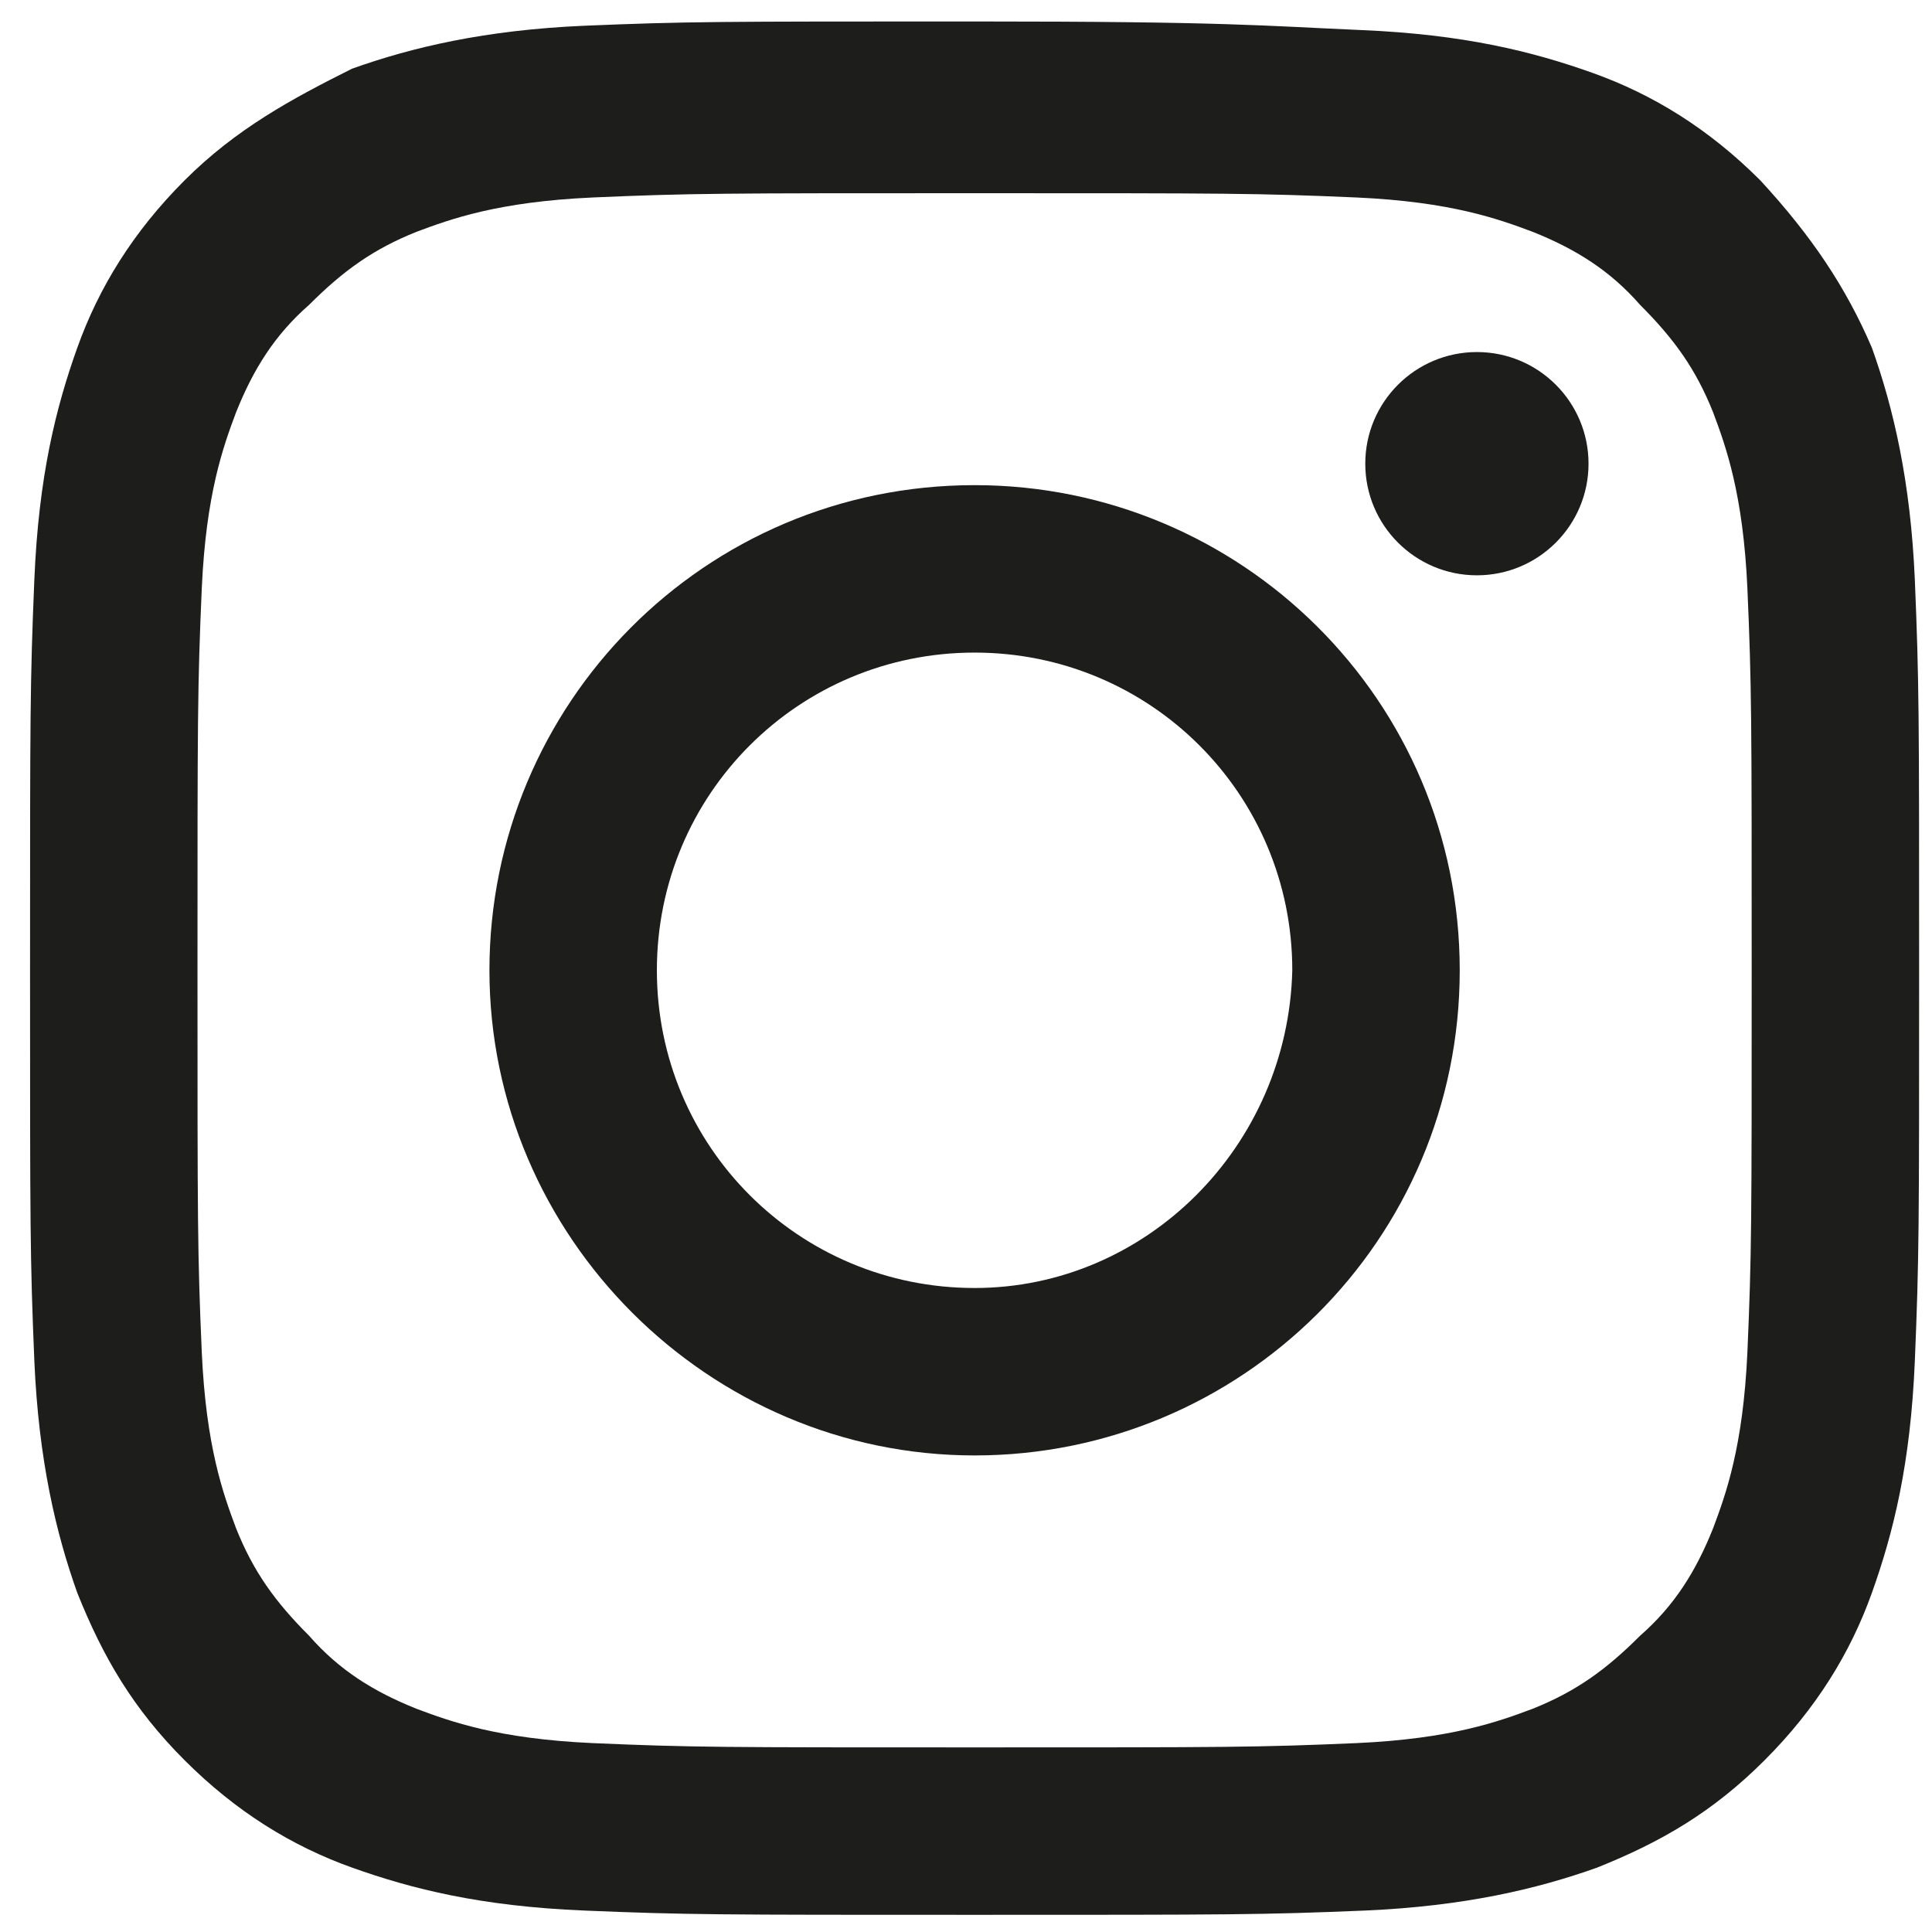 <?xml version="1.0" encoding="utf-8"?>
<!-- Generator: Adobe Illustrator 25.4.8, SVG Export Plug-In . SVG Version: 6.00 Build 0)  -->
<svg version="1.1" id="Ebene_1" xmlns="http://www.w3.org/2000/svg" xmlns:xlink="http://www.w3.org/1999/xlink" x="0px" y="0px"
	 viewBox="0 0 45 45" style="enable-background:new 0 0 45 45;" xml:space="preserve">
<style type="text/css">
	.st0{fill:#1D1D1B;}
</style>
<g>
	<path class="st0" d="M22.7,4.5c5.9,0,6.6,0,8.9,0.1c2.2,0.1,3.3,0.5,4.1,0.8c1,0.4,1.8,0.9,2.5,1.7c0.8,0.8,1.3,1.5,1.7,2.5
		c0.3,0.8,0.7,1.9,0.8,4.1c0.1,2.3,0.1,3,0.1,8.9s0,6.6-0.1,8.9c-0.1,2.2-0.5,3.3-0.8,4.1c-0.4,1-0.9,1.8-1.7,2.5
		c-0.8,0.8-1.5,1.3-2.5,1.7c-0.8,0.3-1.9,0.7-4.1,0.8c-2.3,0.1-3,0.1-8.9,0.1s-6.6,0-8.9-0.1c-2.2-0.1-3.3-0.5-4.1-0.8
		c-1-0.4-1.8-0.9-2.5-1.7c-0.8-0.8-1.3-1.5-1.7-2.5c-0.3-0.8-0.7-1.9-0.8-4.1c-0.1-2.3-0.1-3-0.1-8.9s0-6.6,0.1-8.9
		c0.1-2.2,0.5-3.3,0.8-4.1c0.4-1,0.9-1.8,1.7-2.5C8,6.3,8.7,5.8,9.7,5.4c0.8-0.3,1.9-0.7,4.1-0.8C16.1,4.5,16.8,4.5,22.7,4.5
		 M22.7,0.5c-6,0-6.7,0-9.1,0.1c-2.3,0.1-4,0.5-5.4,1C6.8,2.3,5.5,3,4.3,4.2s-2,2.5-2.5,3.9s-0.9,3-1,5.4s-0.1,3.1-0.1,9.1
		s0,6.7,0.1,9.1c0.1,2.3,0.5,4,1,5.4c0.6,1.5,1.3,2.7,2.5,3.9s2.5,2,3.9,2.5s3,0.9,5.4,1s3.1,0.1,9.1,0.1s6.7,0,9.1-0.1
		c2.3-0.1,4-0.5,5.4-1c1.5-0.6,2.7-1.3,3.9-2.5s2-2.5,2.5-3.9s0.9-3,1-5.4s0.1-3.1,0.1-9.1s0-6.7-0.1-9.1c-0.1-2.3-0.5-4-1-5.4
		C43,6.7,42.2,5.5,41,4.2c-1.2-1.2-2.5-2-3.9-2.5s-3-0.9-5.4-1C29.4,0.6,28.6,0.5,22.7,0.5L22.7,0.5z"/>
	<path class="st0" d="M22.7,11.3c-6.3,0-11.3,5.1-11.3,11.3s5.1,11.3,11.3,11.3S34,28.9,34,22.6S28.9,11.3,22.7,11.3z M22.7,30
		c-4.1,0-7.4-3.3-7.4-7.4s3.3-7.4,7.4-7.4s7.4,3.3,7.4,7.4C30,26.7,26.7,30,22.7,30z"/>
	<circle class="st0" cx="34.4" cy="10.8" r="2.6"/>
</g>
</svg>
